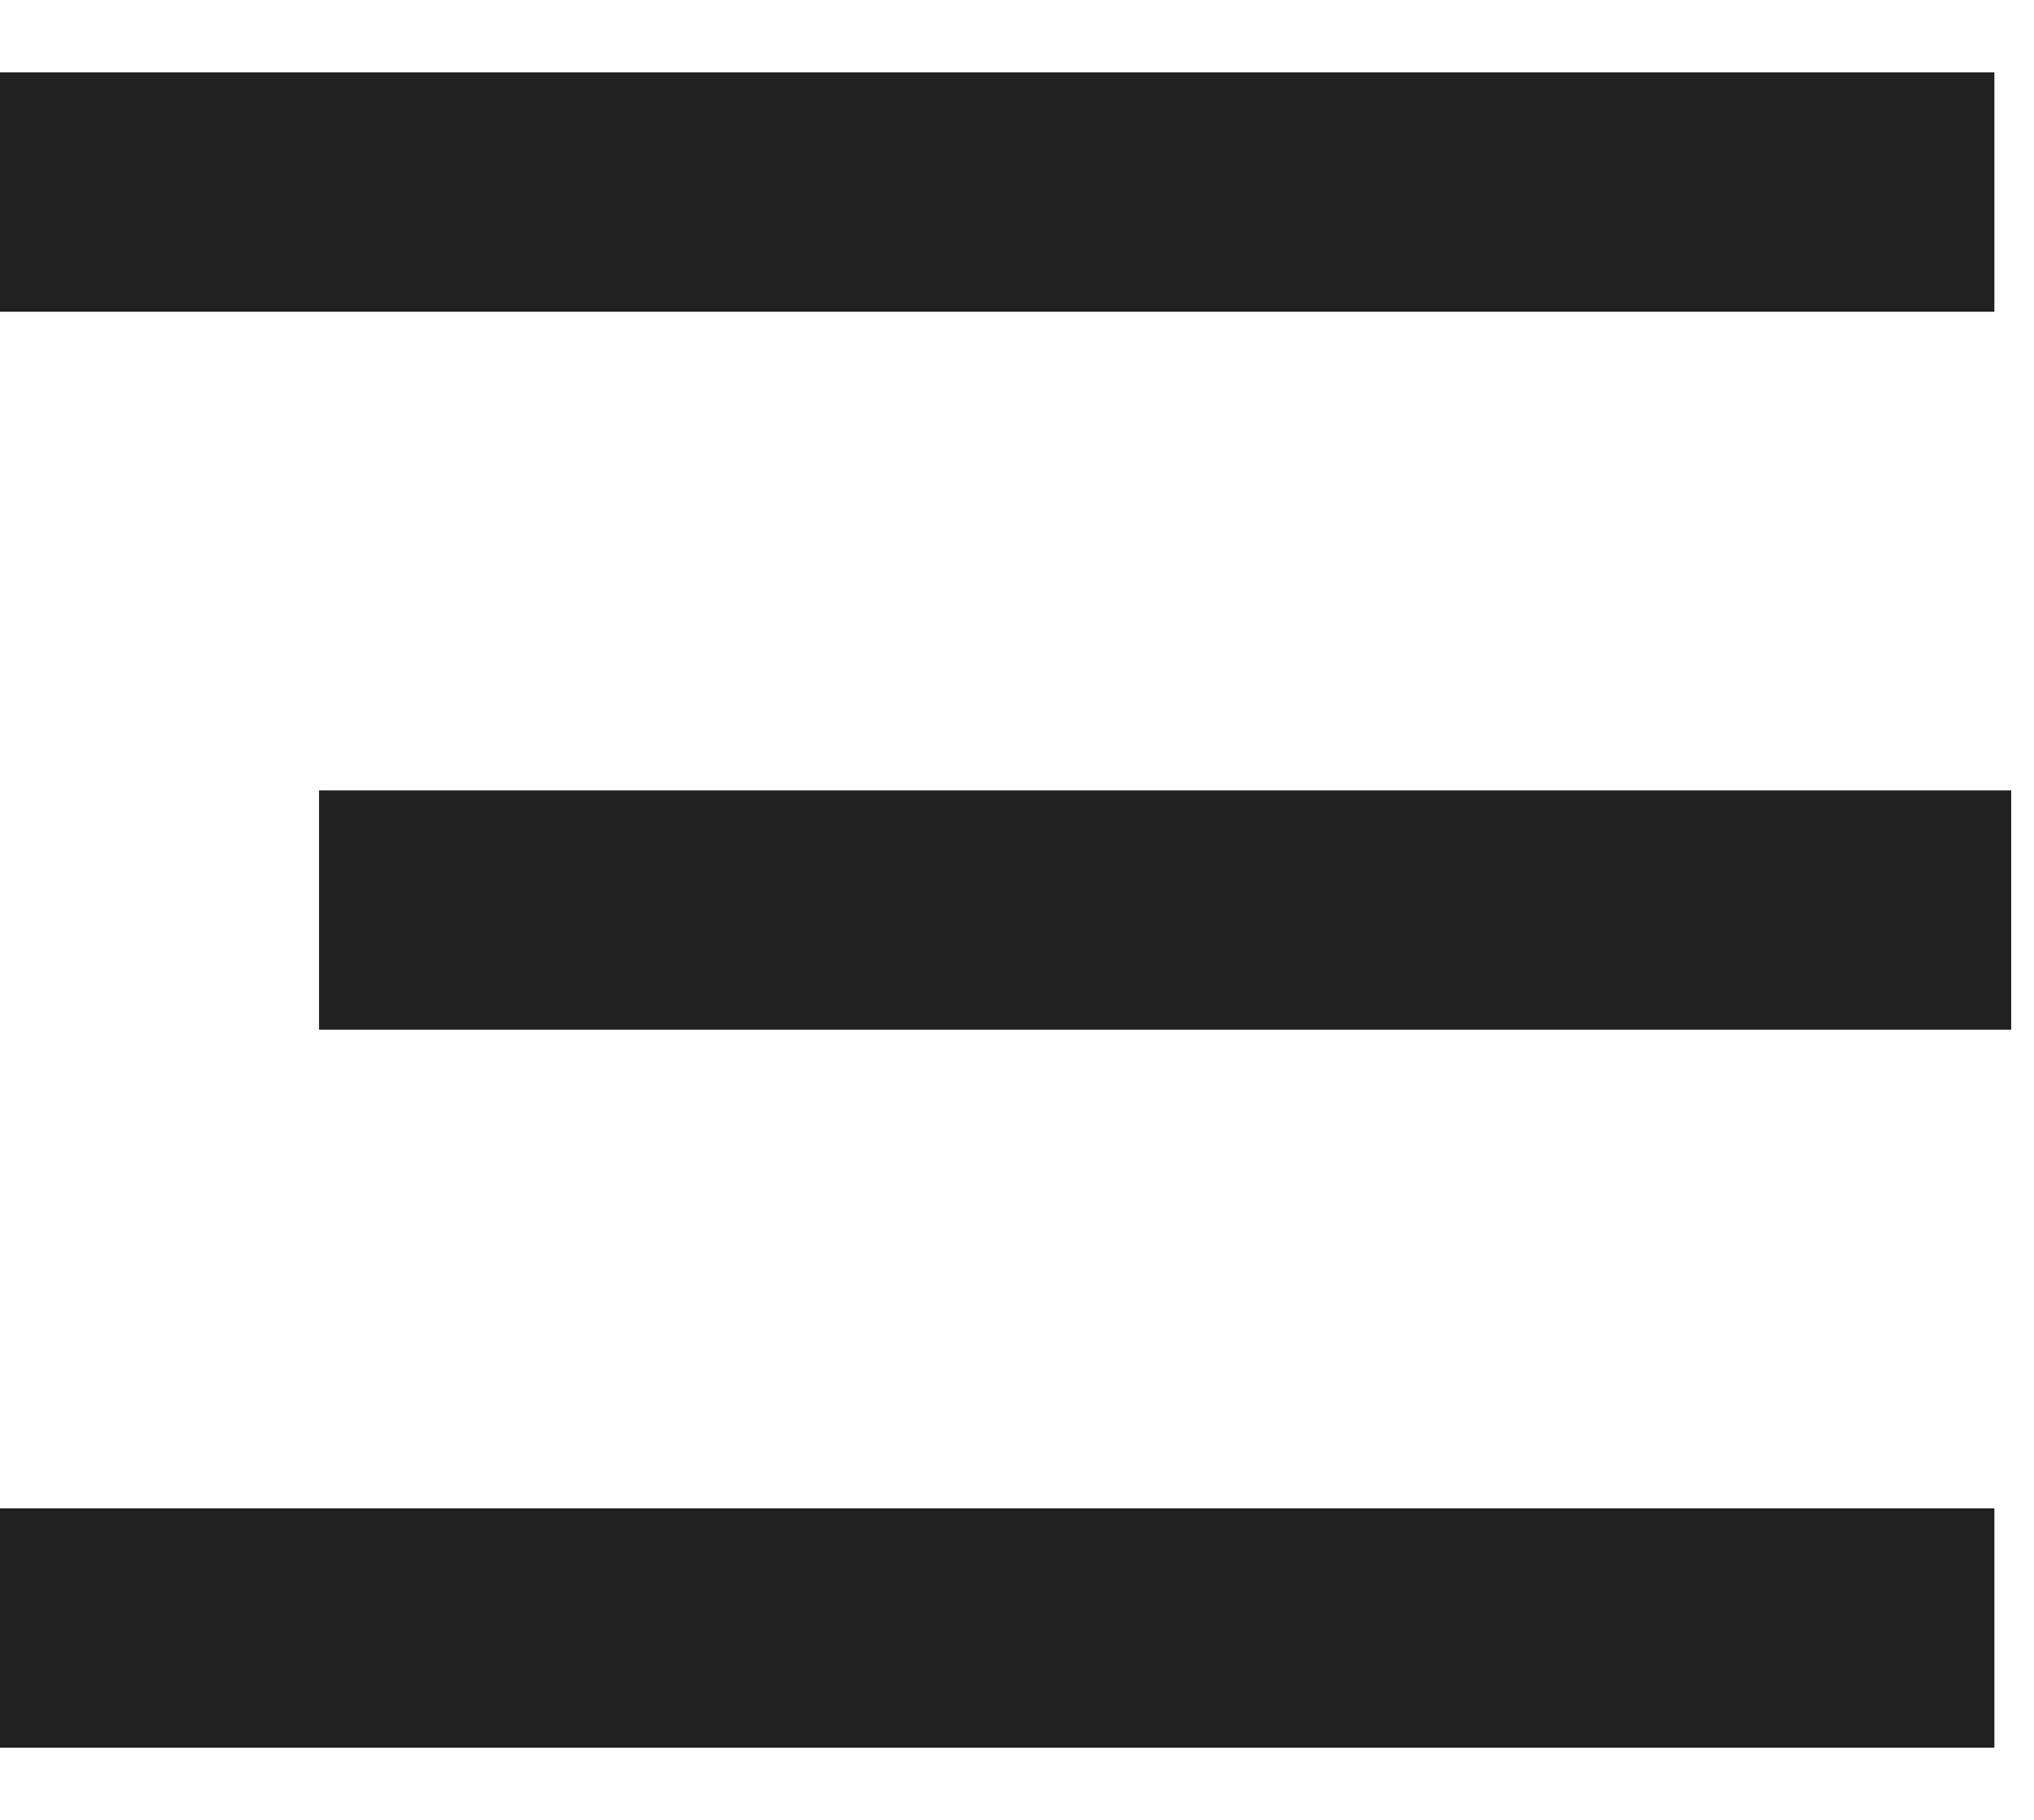 <svg width="19" height="17" viewBox="0 0 19 17" fill="none" xmlns="http://www.w3.org/2000/svg">
<rect y="0.676" width="18.63" height="2.236" fill="#212121"/>
<rect x="2.98" y="7.383" width="15.807" height="2.236" fill="#212121"/>
<rect y="14.09" width="18.63" height="2.236" fill="#212121"/>
</svg>
